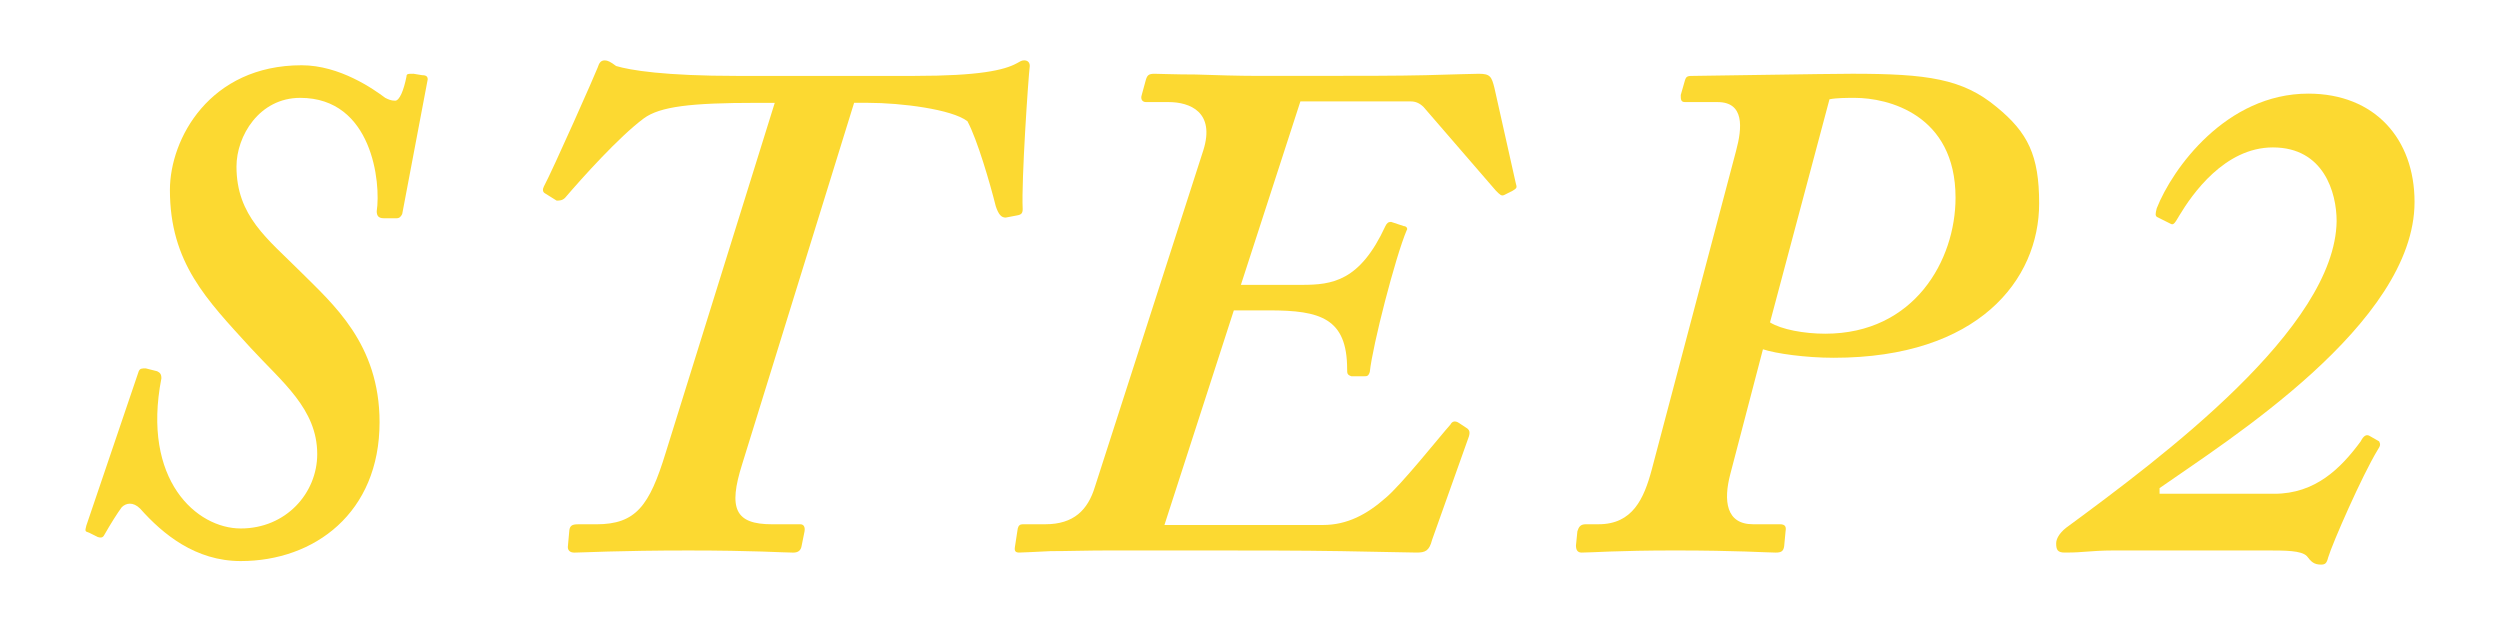 <?xml version="1.0" encoding="utf-8"?>
<!-- Generator: Adobe Illustrator 16.0.0, SVG Export Plug-In . SVG Version: 6.00 Build 0)  -->
<!DOCTYPE svg PUBLIC "-//W3C//DTD SVG 1.1//EN" "http://www.w3.org/Graphics/SVG/1.1/DTD/svg11.dtd">
<svg version="1.1" id="レイヤー_1" xmlns="http://www.w3.org/2000/svg" xmlns:xlink="http://www.w3.org/1999/xlink" x="0px"
	 y="0px" width="120px" height="30px" viewBox="0 0 120 30" enable-background="new 0 0 120 30" xml:space="preserve">
<g>
	<g>
		<path fill="#FCD931" d="M19.306,10.273c-0.068,0.135-0.136,0.203-0.271,0.203h-0.612c-0.272,0-0.34-0.137-0.34-0.34
			c0.204-1.359-0.204-5.439-3.672-5.439c-1.972,0-3.06,1.836-3.06,3.297c0,2.381,1.496,3.469,3.06,5.033
			c1.563,1.562,3.808,3.467,3.808,7.24c0,4.352-3.128,6.664-6.663,6.664c-2.176,0-3.74-1.293-4.828-2.516
			c-0.34-0.34-0.68-0.273-0.884-0.068c-0.204,0.271-0.544,0.816-0.815,1.291c-0.068,0.137-0.136,0.205-0.34,0.137L4.279,25.57
			c-0.204-0.066-0.204-0.066-0.136-0.338l2.516-7.412c0.067-0.137,0.136-0.137,0.34-0.137l0.544,0.137
			c0.136,0.068,0.204,0.135,0.204,0.34c-0.952,4.895,1.699,7.207,3.808,7.207c2.176,0,3.672-1.699,3.672-3.57
			c0-2.176-1.7-3.467-3.196-5.1c-2.107-2.311-3.875-4.078-3.875-7.58c0-2.447,1.903-5.984,6.323-5.984
			c1.836,0,3.468,1.156,4.012,1.564c0.136,0.068,0.271,0.137,0.476,0.137s0.408-0.477,0.544-1.156c0-0.137,0.068-0.137,0.34-0.137
			l0.408,0.068c0.204,0,0.271,0.068,0.271,0.203L19.306,10.273z"/>
		<path fill="#FCD931" d="M43.921,3.643c3.06,0,4.284-0.271,4.896-0.611c0.137-0.068,0.204-0.135,0.34-0.135
			c0.137,0,0.272,0.066,0.272,0.271c-0.068,0.543-0.408,5.508-0.34,6.867c0,0.203-0.068,0.271-0.272,0.305l-0.544,0.104
			c-0.204,0-0.34-0.137-0.476-0.545c-0.272-1.088-0.884-3.195-1.36-4.08c-0.747-0.576-3.195-0.883-4.759-0.883h-0.681l-5.371,17.338
			c-0.68,2.143-0.34,2.891,1.428,2.891h1.36c0.17,0,0.237,0.135,0.204,0.34l-0.137,0.68c-0.034,0.238-0.17,0.34-0.407,0.34
			c-0.477,0-1.836-0.102-5.032-0.102c-3.331,0-5.133,0.102-5.474,0.102c-0.237,0-0.34-0.137-0.306-0.34l0.068-0.748
			c0.034-0.203,0.136-0.271,0.408-0.271h0.884c1.903,0,2.55-0.885,3.331-3.434l5.235-16.795h-0.884c-3.127,0-4.623,0.17-5.405,0.748
			c-1.189,0.883-2.958,2.855-3.773,3.807c-0.136,0.137-0.272,0.137-0.408,0.137l-0.544-0.34c-0.136-0.068-0.136-0.205-0.067-0.34
			c0.407-0.748,2.516-5.506,2.583-5.711c0.068-0.205,0.137-0.34,0.34-0.34c0.137,0,0.272,0.066,0.544,0.271
			c0.681,0.203,2.312,0.475,5.848,0.475H43.921z"/>
		<path fill="#FCD931" d="M70.44,20.574c0.068,0.068,0.137,0.135,0.068,0.373l-1.768,4.965c-0.136,0.543-0.34,0.611-0.748,0.611
			c-0.272,0-1.666-0.035-3.604-0.068c-1.938-0.033-4.386-0.033-6.731-0.033h-4.42c-1.054,0-2.039,0.033-2.821,0.033
			c-0.748,0.033-1.292,0.068-1.496,0.068c-0.17,0-0.238-0.068-0.204-0.271l0.136-0.885c0.034-0.135,0.103-0.203,0.238-0.203h1.088
			c1.36,0,2.04-0.682,2.38-1.803L57.76,7.213C58.338,5.377,57.114,4.9,56.095,4.9h-1.088c-0.171,0-0.272-0.135-0.204-0.34
			l0.204-0.748c0.067-0.203,0.136-0.271,0.407-0.271c0.204,0,1.021,0.035,1.972,0.035c0.986,0.033,2.108,0.066,2.924,0.066h2.448
			c2.447,0,4.317,0,5.677-0.033c1.36-0.033,2.176-0.068,2.55-0.068c0.544,0,0.612,0.137,0.748,0.68l1.021,4.557
			c0.067,0.238,0.067,0.238-0.137,0.373l-0.407,0.205c-0.137,0.068-0.204,0-0.408-0.205l-3.468-4.012
			c-0.204-0.203-0.408-0.271-0.612-0.271h-5.303l-2.856,8.805h2.924c1.462,0,2.788-0.17,4.012-2.82
			c0.068-0.137,0.136-0.203,0.272-0.203l0.611,0.203c0.137,0,0.204,0.135,0.137,0.203c-0.544,1.291-1.632,5.508-1.769,6.799
			c-0.067,0.205-0.136,0.205-0.271,0.205h-0.612c-0.204-0.068-0.204-0.137-0.204-0.34c0-2.449-1.292-2.822-3.739-2.822h-1.7
			l-3.331,10.301h7.615c1.155,0,2.107-0.51,2.991-1.291c0.748-0.613,2.584-2.924,3.128-3.537c0.068-0.135,0.204-0.203,0.408-0.066
			L70.44,20.574z"/>
		<path fill="#FCD931" d="M83.056,22.75c-0.34,1.291-0.204,2.414,1.088,2.414h1.292c0.271,0,0.306,0.135,0.271,0.34l-0.067,0.713
			c-0.034,0.238-0.136,0.307-0.408,0.307c-0.408,0-1.836-0.102-4.827-0.102c-2.788,0-4.012,0.102-4.488,0.102
			c-0.203,0-0.271-0.137-0.271-0.34l0.068-0.68c0.067-0.205,0.136-0.34,0.407-0.34h0.612c1.632,0,2.176-1.225,2.55-2.619
			l4.046-15.297C83.634,6.125,83.735,4.9,82.443,4.9H80.88c-0.204,0-0.204-0.135-0.204-0.34l0.204-0.713
			c0.068-0.205,0.136-0.205,0.476-0.205c0.341,0,6.392-0.102,7.548-0.102c3.604,0,5.304,0.238,6.936,1.598
			c1.495,1.225,2.039,2.312,2.039,4.625c0,3.67-2.924,7.41-9.858,7.41c-1.36,0-2.788-0.203-3.4-0.408L83.056,22.75z M84.96,15.475
			c0.544,0.34,1.632,0.543,2.651,0.543c4.283,0,6.255-3.535,6.255-6.527c0-4.012-3.264-4.793-4.827-4.793
			c-0.408,0-0.884,0-1.224,0.068L84.96,15.475z"/>
		<path fill="#FCD931" d="M109.167,23.701c1.972,0,3.195-1.223,4.147-2.516c0.136-0.271,0.271-0.34,0.408-0.271l0.476,0.271
			c0.068,0.137,0.068,0.205-0.068,0.408c-0.747,1.225-2.176,4.488-2.379,5.168c-0.068,0.271-0.137,0.34-0.341,0.34
			c-0.34,0-0.476-0.137-0.68-0.408c-0.271-0.271-1.02-0.271-1.972-0.271h-7.275c-0.578,0-1.054,0.033-1.462,0.066
			c-0.408,0.035-0.714,0.035-0.918,0.035c-0.34,0-0.407-0.137-0.407-0.441c0-0.205,0.136-0.477,0.476-0.748
			c4.623-3.4,12.919-9.588,12.986-14.721c0-1.361-0.611-3.537-3.06-3.537c-2.312,0-3.875,2.244-4.487,3.264
			c-0.204,0.342-0.272,0.477-0.408,0.408l-0.68-0.34c-0.068-0.068-0.068-0.135,0-0.408c0.748-1.902,3.332-5.506,7.275-5.506
			c3.195,0,5.1,2.176,5.1,5.201c0,5.848-9.043,11.49-12.239,13.734v0.271H109.167z"/>
	</g>
</g>
</svg>
